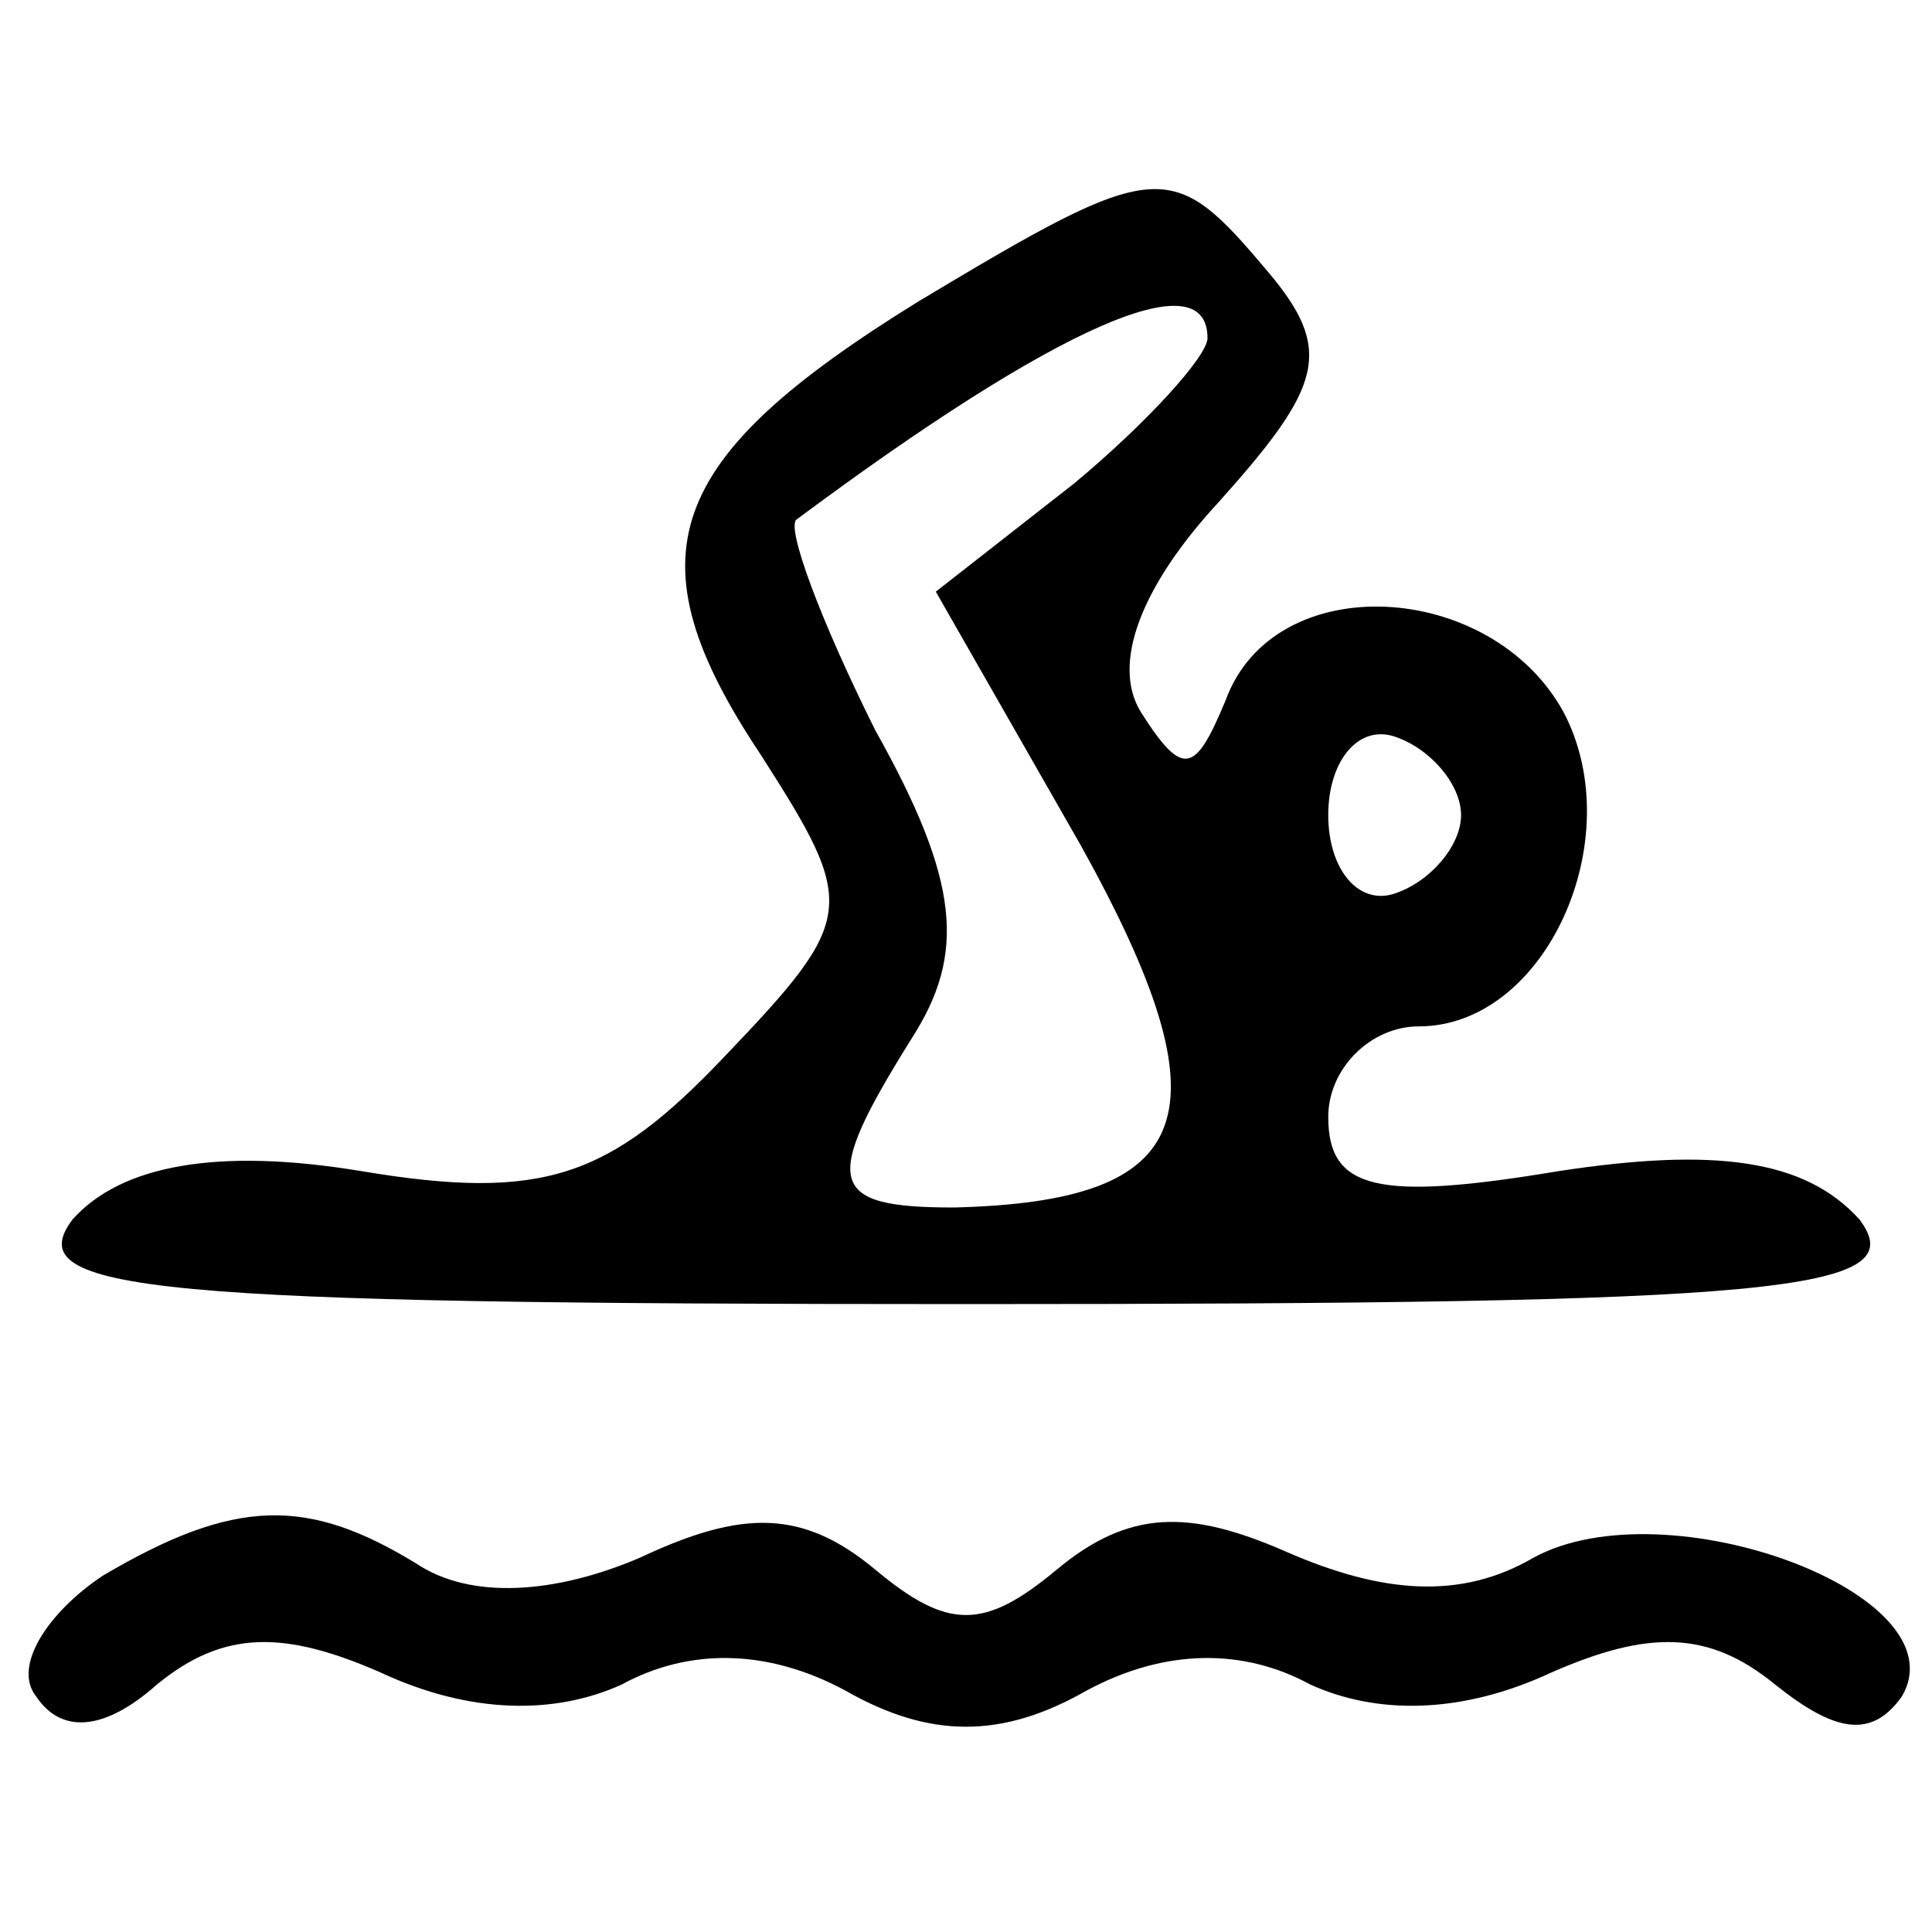 <?xml version="1.0" encoding="UTF-8" standalone="no"?> <svg xmlns="http://www.w3.org/2000/svg" width="32pt" height="32pt" viewBox="0 0 32 32" preserveAspectRatio="xMidYMid meet"> <g transform="translate(0,32) scale(0.1,-0.1)" fill="#000000" stroke="none"> <path d="M152 270 c-42 -26 -48 -42 -26 -75 16 -25 16 -27 -6 -50 -19 -20 -30 -24 -60 -19 -24 4 -40 1 -48 -8 -9 -12 13 -14 148 -14 135 0 157 2 148 14 -9 10 -24 12 -50 8 -30 -5 -38 -3 -38 9 0 8 7 15 15 15 21 0 35 31 24 52 -12 22 -48 24 -56 2 -5 -12 -7 -13 -14 -2 -5 8 0 21 13 35 17 19 19 25 8 38 -16 19 -18 19 -58 -5z m48 -6 c0 -3 -10 -14 -22 -24 l-23 -18 24 -42 c25 -45 19 -59 -21 -60 -21 0 -22 4 -7 28 9 14 8 26 -6 51 -9 18 -15 34 -13 35 43 32 68 43 68 30z m42 -79 c0 -5 -5 -11 -11 -13 -6 -2 -11 4 -11 13 0 9 5 15 11 13 6 -2 11 -8 11 -13z"></path> <path d="M17 59 c-9 -6 -15 -15 -11 -20 4 -6 11 -6 20 2 11 9 21 9 37 2 15 -7 29 -7 40 -2 11 6 24 6 37 -1 14 -8 26 -8 40 0 13 7 26 7 37 1 11 -5 25 -5 40 2 16 7 26 7 37 -2 10 -8 16 -9 21 -2 10 17 -39 35 -61 23 -12 -7 -25 -6 -41 1 -16 7 -26 7 -38 -3 -12 -10 -18 -10 -30 0 -12 10 -22 10 -39 2 -14 -6 -28 -7 -37 -1 -18 11 -30 11 -52 -2z"></path> </g> </svg> 